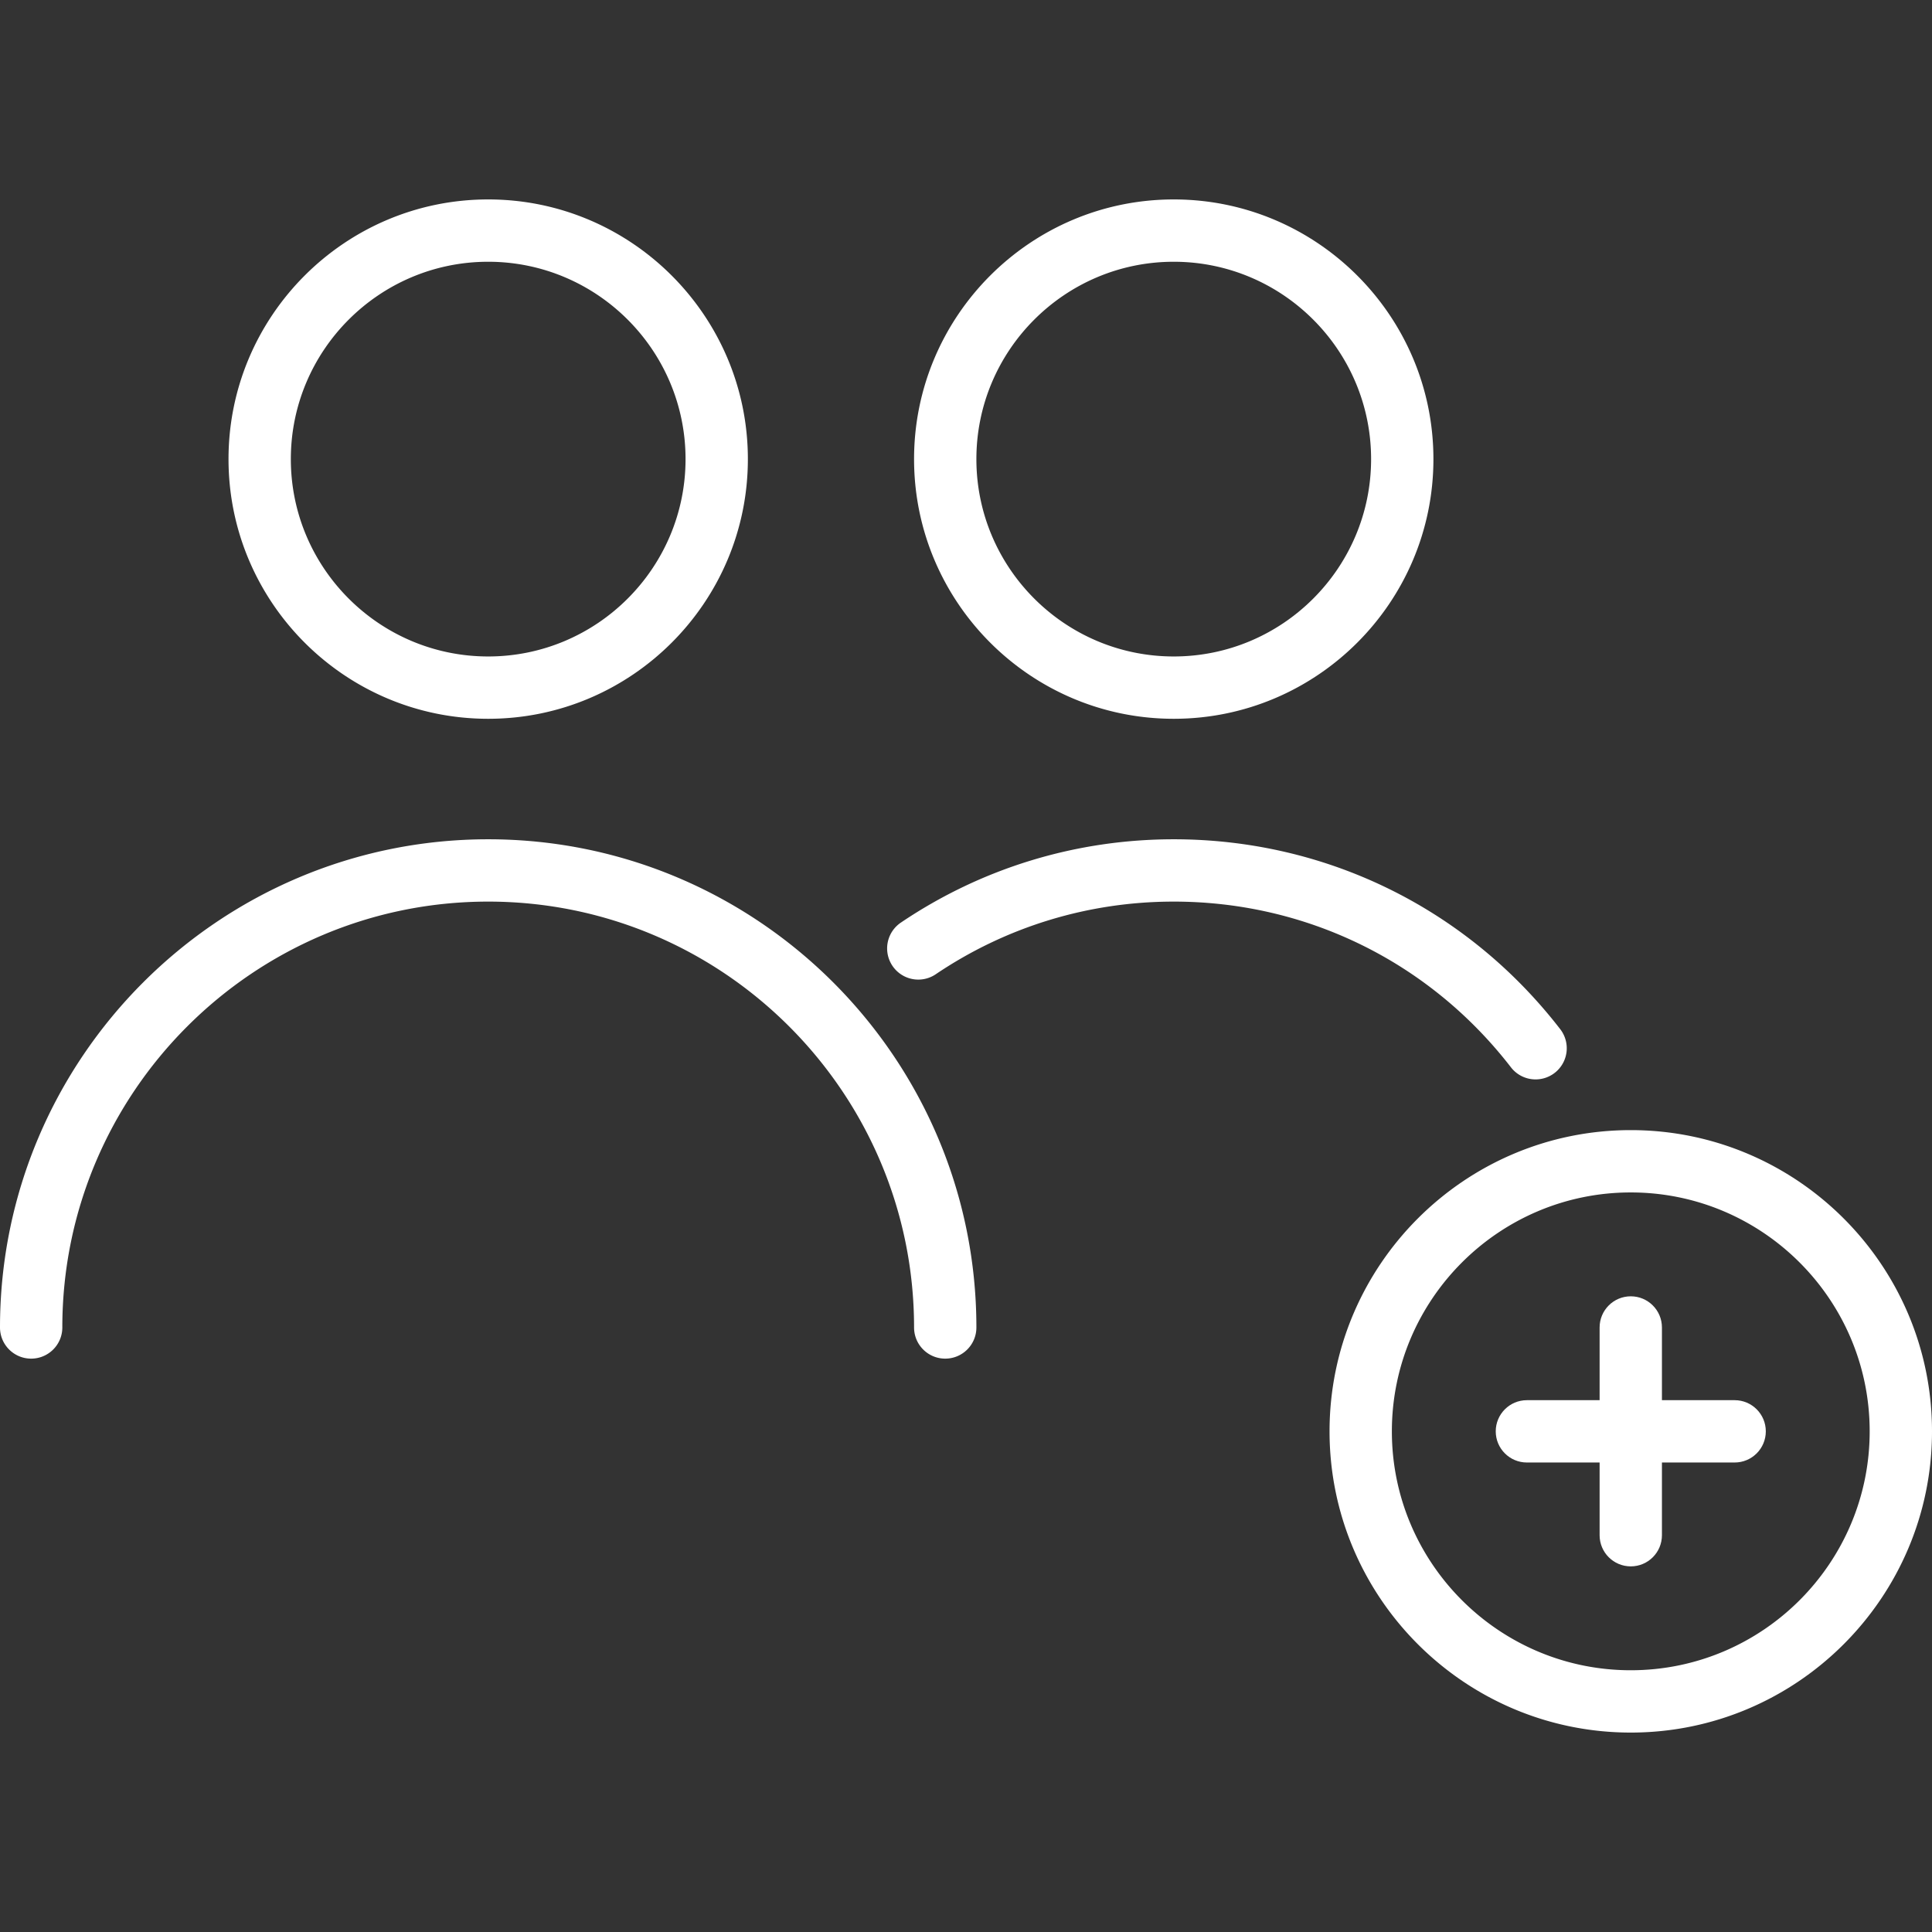 <svg xmlns="http://www.w3.org/2000/svg" viewBox="0 0 465 465">
    <rect x="0" y="0" width="465" height="465" fill="#333333" stroke="none"/>
    <path fill="#fff" d="M117.5 173c34.462 0 62.5-28.037 62.5-62.5S151.962 48 117.5 48 55 76.037 55 110.5 83.038 173 117.5 173zm0-110c26.191 0 47.5 21.309 47.5 47.5S143.691 158 117.5 158 70 136.691 70 110.5 91.309 63 117.5 63zM282.5 173c34.462 0 62.5-28.037 62.5-62.5S316.962 48 282.5 48 220 76.037 220 110.5s28.038 62.5 62.5 62.5zm0-110c26.191 0 47.5 21.309 47.5 47.5S308.691 158 282.5 158 235 136.691 235 110.5 256.309 63 282.5 63zM363.656 256.882a7.486 7.486 0 0 0 5.94 2.914 7.5 7.5 0 0 0 5.93-12.086C353.077 218.66 319.17 202 282.5 202c-23.545 0-46.264 6.94-65.7 20.071a7.5 7.5 0 0 0 8.396 12.43C242.144 223.052 261.959 217 282.5 217c31.989 0 61.57 14.536 81.156 39.882zM117.5 202C52.71 202 0 254.71 0 319.5c0 4.143 3.358 7.5 7.5 7.5s7.5-3.357 7.5-7.5C15 262.981 60.981 217 117.5 217S220 262.981 220 319.5c0 4.143 3.358 7.5 7.5 7.5s7.5-3.357 7.5-7.5c0-64.79-52.71-117.5-117.5-117.5zM392.5 272c-39.977 0-72.5 32.523-72.5 72.5s32.523 72.5 72.5 72.5 72.5-32.523 72.5-72.5-32.523-72.5-72.5-72.5zm0 130c-31.706 0-57.5-25.794-57.5-57.5s25.794-57.5 57.5-57.5 57.5 25.794 57.5 57.5-25.794 57.5-57.5 57.5z"/>
    <path fill="#fff" d="M417.5 337H400v-17.5c0-4.143-3.358-7.5-7.5-7.5s-7.5 3.357-7.5 7.5V337h-17.5c-4.142 0-7.5 3.357-7.5 7.5s3.358 7.5 7.5 7.5H385v17.5c0 4.143 3.358 7.5 7.5 7.5s7.5-3.357 7.5-7.5V352h17.5c4.142 0 7.5-3.357 7.5-7.5s-3.358-7.5-7.5-7.5z"/>
</svg>